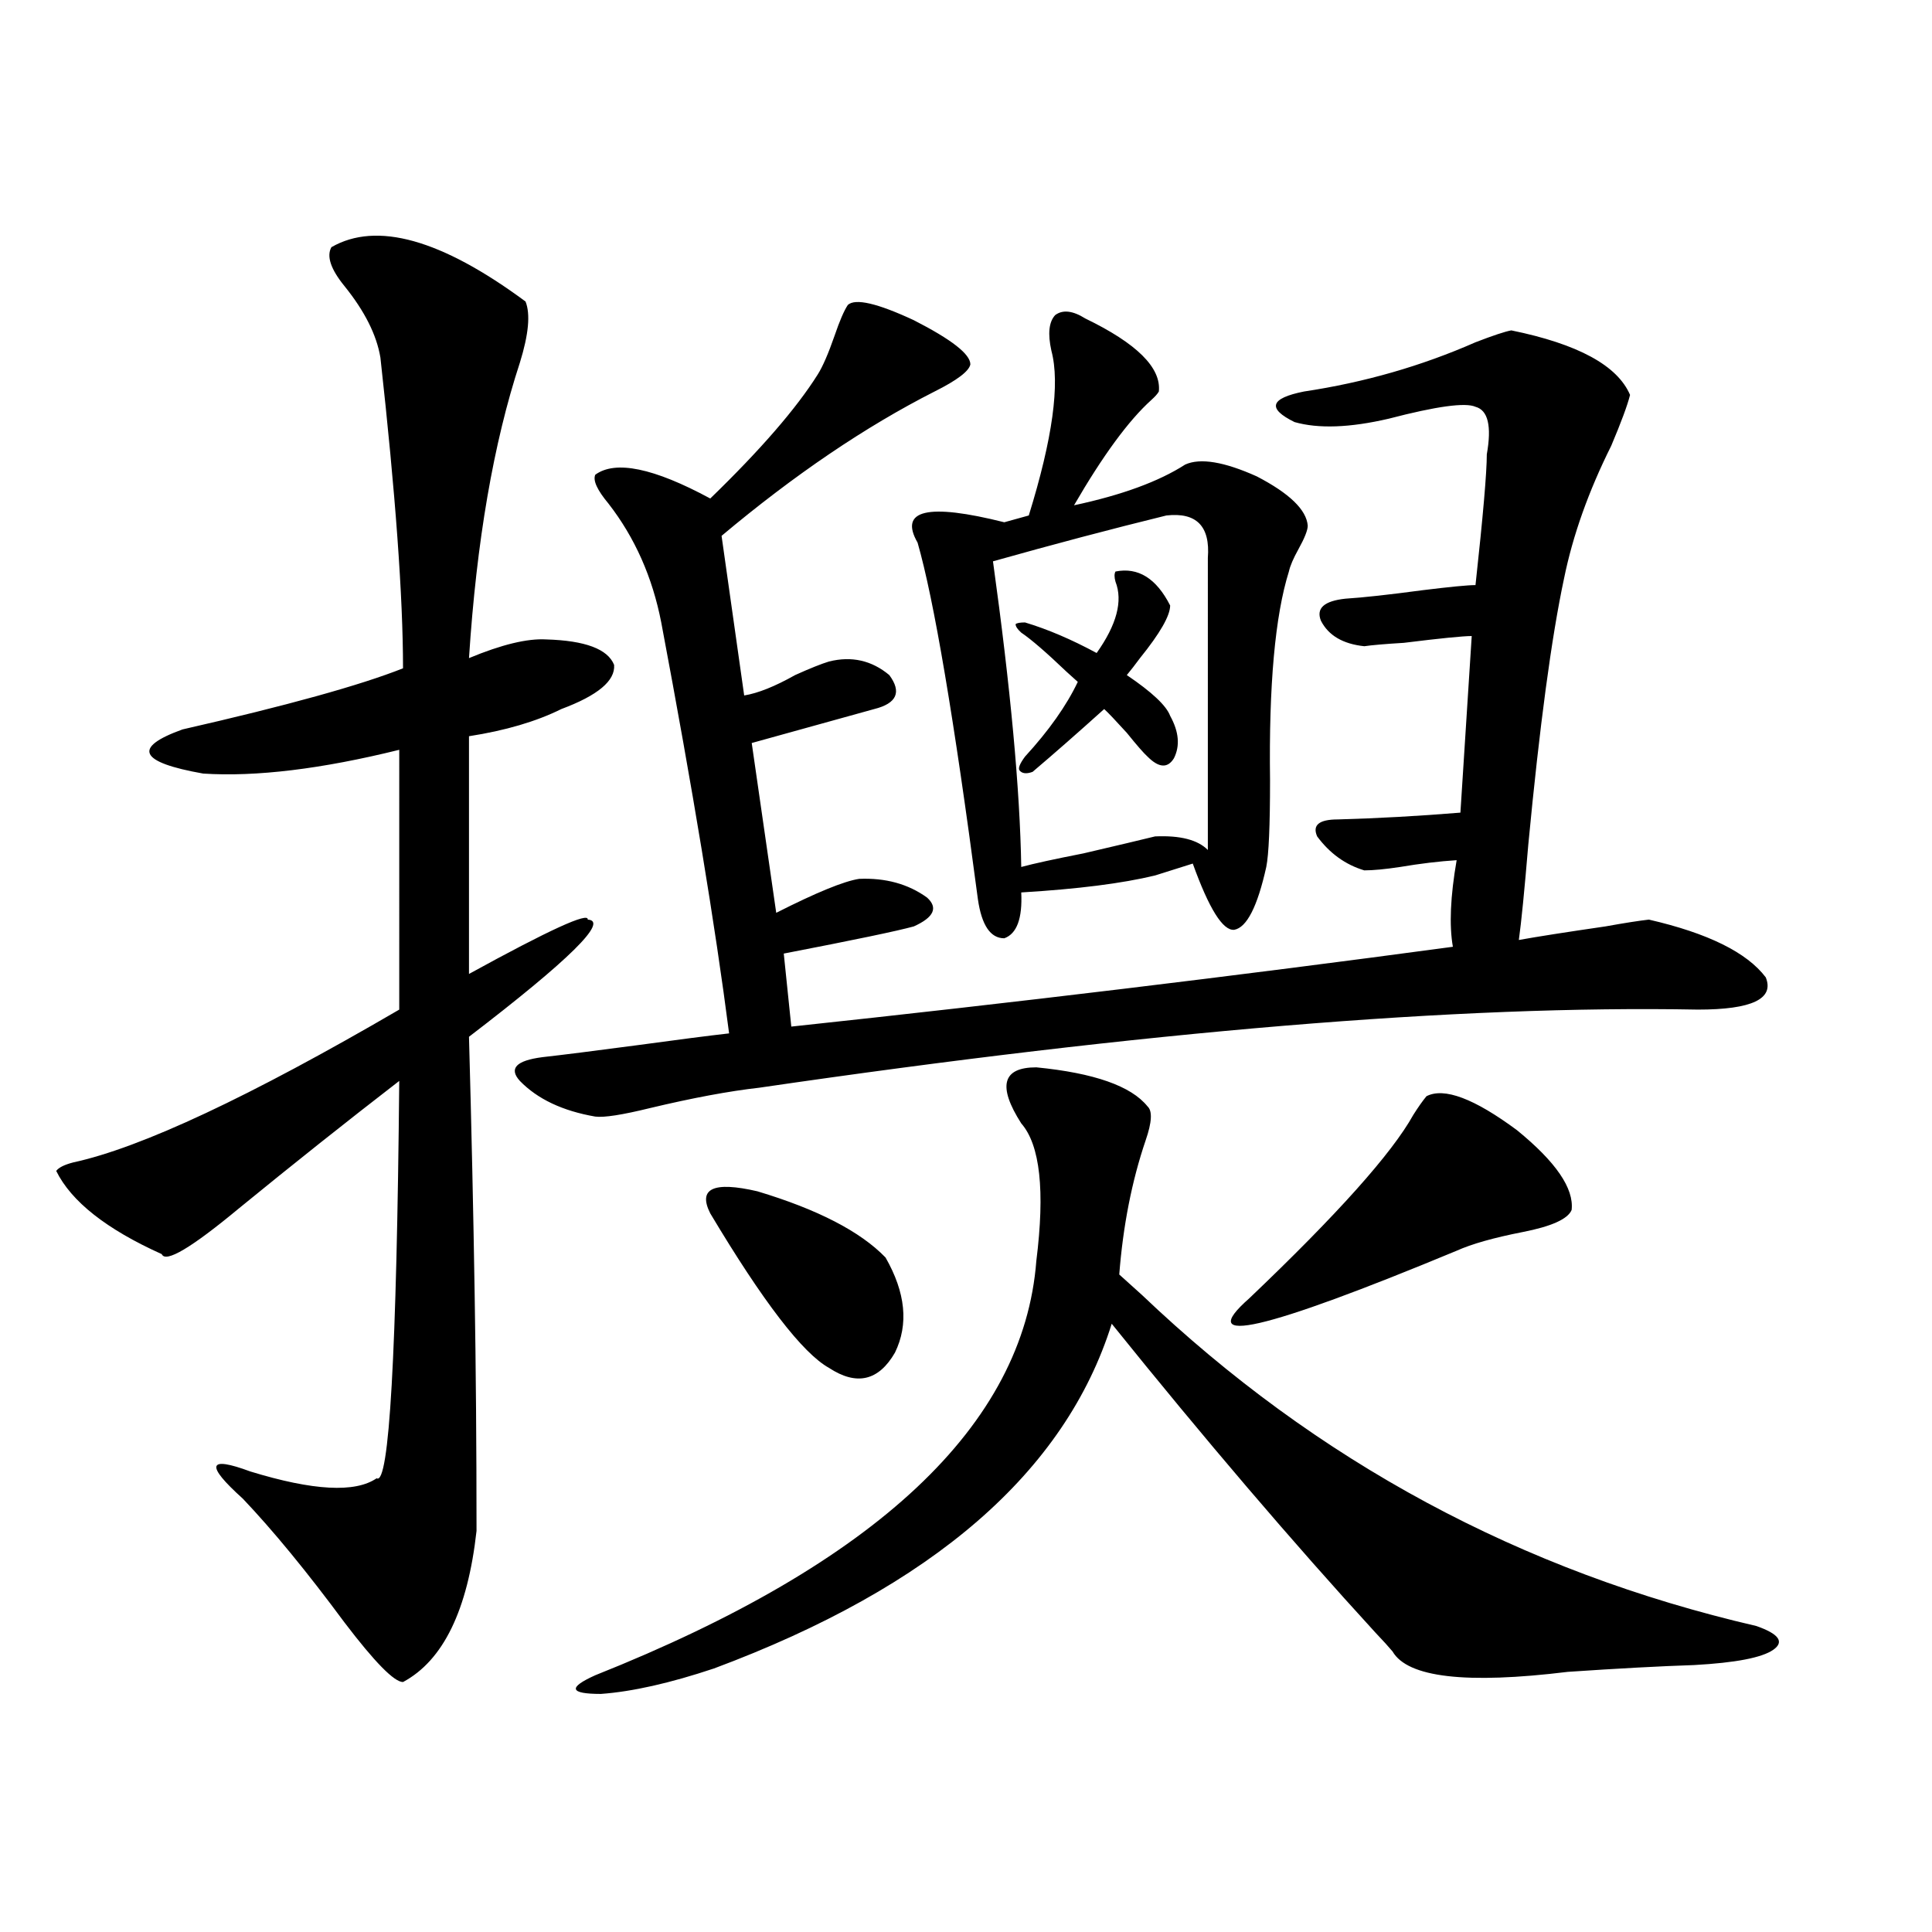 <?xml version="1.0" encoding="utf-8"?>
<!-- Generator: Adobe Illustrator 16.0.0, SVG Export Plug-In . SVG Version: 6.00 Build 0)  -->
<!DOCTYPE svg PUBLIC "-//W3C//DTD SVG 1.1//EN" "http://www.w3.org/Graphics/SVG/1.1/DTD/svg11.dtd">
<svg version="1.1" id="图层_1" xmlns="http://www.w3.org/2000/svg" xmlns:xlink="http://www.w3.org/1999/xlink" x="0px" y="0px"
	 width="1000px" height="1000px" viewBox="0 0 1000 1000" enable-background="new 0 0 1000 1000" xml:space="preserve">
<path d="M171.532,127.941c23.414-13.472,56.904-4.093,100.485,28.125c2.592,6.454,1.616,17.001-2.927,31.641
	c-13.658,41.61-22.438,92.587-26.341,152.93c16.905-7.031,30.243-10.245,39.999-9.668c20.152,0.591,31.859,4.985,35.121,13.184
	c0.641,8.212-8.46,15.82-27.316,22.852c-13.018,6.454-28.947,11.138-47.804,14.063v123.047
	c41.615-22.852,62.103-32.218,61.462-28.125c11.052,0.591-9.436,20.806-61.462,60.645c1.296,46.884,2.271,91.118,2.927,132.715
	c0.641,38.672,0.976,79.692,0.976,123.047c-4.558,41.007-17.24,67.085-38.048,78.223c-4.558,0-14.634-10.259-30.243-30.762
	c-19.512-26.367-37.072-47.749-52.682-64.16c-19.512-17.578-18.216-22.261,3.902-14.063c32.515,9.97,54.298,11.138,65.364,3.516
	c6.494,4.106,10.396-64.448,11.707-205.664c-27.316,21.094-54.968,43.066-82.925,65.918c-24.725,20.517-38.048,28.427-39.999,23.73
	c-28.627-12.882-46.828-27.246-54.633-43.066c1.296-1.758,4.223-3.214,8.78-4.395c35.121-7.608,91.37-33.976,168.776-79.102V388.098
	c-40.334,9.97-74.145,14.063-101.461,12.305c-33.17-5.851-36.752-13.472-10.731-22.852c53.978-12.305,92.025-22.852,114.144-31.641
	c0-36.914-3.902-90.527-11.707-160.84c-1.951-11.714-8.14-24.019-18.536-36.914C171.197,139.367,168.926,132.638,171.532,127.941z
	 M308.114,577.941c-16.92-2.925-29.923-9.077-39.023-18.457c-5.854-6.44-1.951-10.547,11.707-12.305
	c10.396-1.167,26.661-3.214,48.779-6.152c21.463-2.925,37.393-4.972,47.804-6.152c-7.164-55.659-18.871-126.563-35.121-212.695
	c-4.558-23.429-13.658-43.945-27.316-61.523c-5.854-7.031-8.14-12.003-6.829-14.941c10.396-7.608,30.243-3.516,59.511,12.305
	c26.006-25.187,44.542-46.582,55.608-64.16c2.592-4.093,5.519-10.835,8.78-20.215c2.592-7.608,4.878-12.882,6.829-15.82
	c3.902-3.516,15.274-0.879,34.146,7.91c19.512,9.97,29.268,17.578,29.268,22.852c-0.655,3.516-6.829,8.212-18.536,14.063
	c-35.776,18.169-72.528,43.066-110.241,74.707l11.707,82.617c7.149-1.167,15.93-4.683,26.341-10.547
	c7.805-3.516,13.658-5.851,17.561-7.031c11.707-2.925,22.104-0.577,31.219,7.031c6.494,8.789,3.902,14.653-7.805,17.578
	l-63.413,17.578l12.683,87.891c20.808-10.547,35.121-16.397,42.926-17.578c13.658-0.577,25.365,2.637,35.121,9.668
	c5.854,5.273,3.567,10.259-6.829,14.941c-8.46,2.349-30.898,7.031-67.315,14.063l3.902,37.793
	c115.119-12.305,229.263-26.065,342.431-41.309c-1.951-11.124-1.311-26.065,1.951-44.824c-9.115,0.591-18.871,1.758-29.268,3.516
	c-7.805,1.181-13.993,1.758-18.536,1.758c-9.756-2.925-17.896-8.789-24.39-17.578c-2.606-5.851,0.976-8.789,10.731-8.789
	c20.808-0.577,41.95-1.758,63.413-3.516l5.854-91.406c-4.558,0-16.265,1.181-35.121,3.516c-9.756,0.591-16.585,1.181-20.487,1.758
	c-11.066-1.167-18.536-5.562-22.438-13.184c-2.606-6.44,1.616-10.245,12.683-11.426c9.101-0.577,22.438-2.046,39.999-4.395
	c14.299-1.758,23.414-2.637,27.316-2.637c3.902-35.733,5.854-58.296,5.854-67.676c2.592-14.64,0.641-22.852-5.854-24.609
	c-5.213-2.335-20.167-0.288-44.877,6.152c-20.167,4.696-36.432,5.273-48.779,1.758c-14.313-7.031-12.683-12.305,4.878-15.82
	c31.219-4.683,60.807-13.184,88.778-25.488c9.101-3.516,15.274-5.562,18.536-6.152c34.466,7.031,54.953,18.169,61.462,33.398
	c-1.311,5.273-4.558,14.063-9.756,26.367c-11.707,23.442-19.847,46.294-24.39,68.555c-6.509,30.474-12.683,76.465-18.536,137.988
	c-1.951,23.442-3.582,39.853-4.878,49.219c9.756-1.758,24.71-4.093,44.877-7.031c9.756-1.758,17.226-2.925,22.438-3.516
	c30.563,7.031,50.73,17.001,60.486,29.883c4.543,11.138-7.164,16.699-35.121,16.699C755.253,520.235,593.306,533.708,392.99,563
	c-15.609,1.758-34.48,5.273-56.584,10.547C322.093,577.063,312.657,578.532,308.114,577.941z M536.401,552.453
	c29.908,2.938,49.1,9.668,57.56,20.215c2.592,2.349,2.271,8.212-0.976,17.578c-7.164,21.094-11.707,44.247-13.658,69.434
	c2.592,2.349,6.494,5.864,11.707,10.547c90.395,86.133,196.413,143.262,318.041,171.387c11.707,4.093,14.634,8.198,8.78,12.305
	c-5.854,4.093-19.512,6.729-40.975,7.91c-17.561,0.577-39.358,1.758-65.364,3.516c-52.682,6.44-82.925,2.925-90.729-10.547
	c-1.951-2.349-4.878-5.575-8.78-9.668c-42.926-46.87-88.458-100.195-136.582-159.961c-24.069,76.767-92.681,136.23-205.849,178.418
	c-22.773,7.608-42.285,12.003-58.535,13.184c-16.265,0-17.24-3.228-2.927-9.668c145.683-58.008,221.778-129.487,228.287-214.453
	c4.543-36.323,1.951-60.054-7.805-71.191C516.234,562.121,518.841,552.453,536.401,552.453z M367.625,628.039
	c-6.509-12.882,1.616-16.699,24.39-11.426c31.219,9.38,53.322,20.806,66.34,34.277c10.396,18.169,12.027,34.579,4.878,49.219
	c-8.46,14.653-19.847,17.29-34.146,7.91C415.429,700.411,394.941,673.742,367.625,628.039z M597.863,453.137
	c-16.92,4.106-39.999,7.031-69.267,8.789c0.641,13.485-2.286,21.396-8.78,23.73c-7.164,0-11.707-6.729-13.658-20.215
	c-12.362-93.741-22.773-155.265-31.219-184.57c-9.756-16.987,5.198-20.503,44.877-10.547l12.683-3.516
	c12.348-39.839,16.25-68.253,11.707-85.254c-1.951-8.789-1.311-14.941,1.951-18.457c3.902-2.925,9.101-2.335,15.609,1.758
	c26.661,12.896,39.344,25.488,38.048,37.793c-0.655,1.181-1.951,2.637-3.902,4.395c-11.707,10.547-25.045,28.716-39.999,54.492
	c24.71-5.273,43.901-12.305,57.56-21.094c7.805-3.516,20.152-1.456,37.072,6.152c16.905,8.789,25.686,17.29,26.341,25.488
	c0,2.349-1.631,6.454-4.878,12.305c-2.606,4.696-4.237,8.501-4.878,11.426c-7.164,22.852-10.411,58.887-9.756,108.105
	c0,23.442-0.655,38.384-1.951,44.824c-4.558,20.517-10.091,31.353-16.585,32.52c-5.854,0.591-13.018-10.835-21.463-34.277
	L597.863,453.137z M603.717,266.809c-28.627,7.031-58.535,14.941-89.754,23.73c9.101,65.63,13.979,118.364,14.634,158.203
	c6.494-1.758,17.226-4.093,32.194-7.031c17.561-4.093,29.908-7.031,37.072-8.789c13.003-0.577,22.104,1.758,27.316,7.031V288.781
	C626.476,272.384,619.326,265.051,603.717,266.809z M577.376,295.813c11.707-2.335,21.128,3.516,28.292,17.578
	c0,5.273-5.213,14.364-15.609,27.246c-2.606,3.516-4.878,6.454-6.829,8.789c13.003,8.789,20.487,15.82,22.438,21.094
	c4.543,8.212,5.198,15.532,1.951,21.973c-3.262,5.273-7.805,4.985-13.658-0.879c-1.951-1.758-5.533-5.851-10.731-12.305
	c-5.854-6.44-9.756-10.547-11.707-12.305c-13.658,12.305-26.021,23.153-37.072,32.52c-3.262,1.181-5.533,0.879-6.829-0.879
	c-0.655-1.167,0.32-3.516,2.927-7.031c12.348-13.472,21.463-26.367,27.316-38.672c-1.311-1.167-3.262-2.925-5.854-5.273
	c-10.411-9.956-18.216-16.699-23.414-20.215c-1.951-1.758-2.927-3.214-2.927-4.395c0.641-0.577,2.271-0.879,4.878-0.879
	c11.707,3.516,24.055,8.789,37.072,15.82c10.396-14.64,13.658-26.944,9.756-36.914C576.721,298.751,576.721,296.993,577.376,295.813
	z M738.348,567.395c9.101-4.683,24.71,1.181,46.828,17.578c20.152,16.411,29.588,30.185,28.292,41.309
	c-1.951,4.696-10.411,8.501-25.365,11.426c-14.969,2.938-26.341,6.152-34.146,9.668c-100.165,41.61-135.941,49.81-107.314,24.609
	c45.518-43.354,73.81-74.995,84.876-94.922C734.11,572.97,736.396,569.743,738.348,567.395z"/>
</svg>
